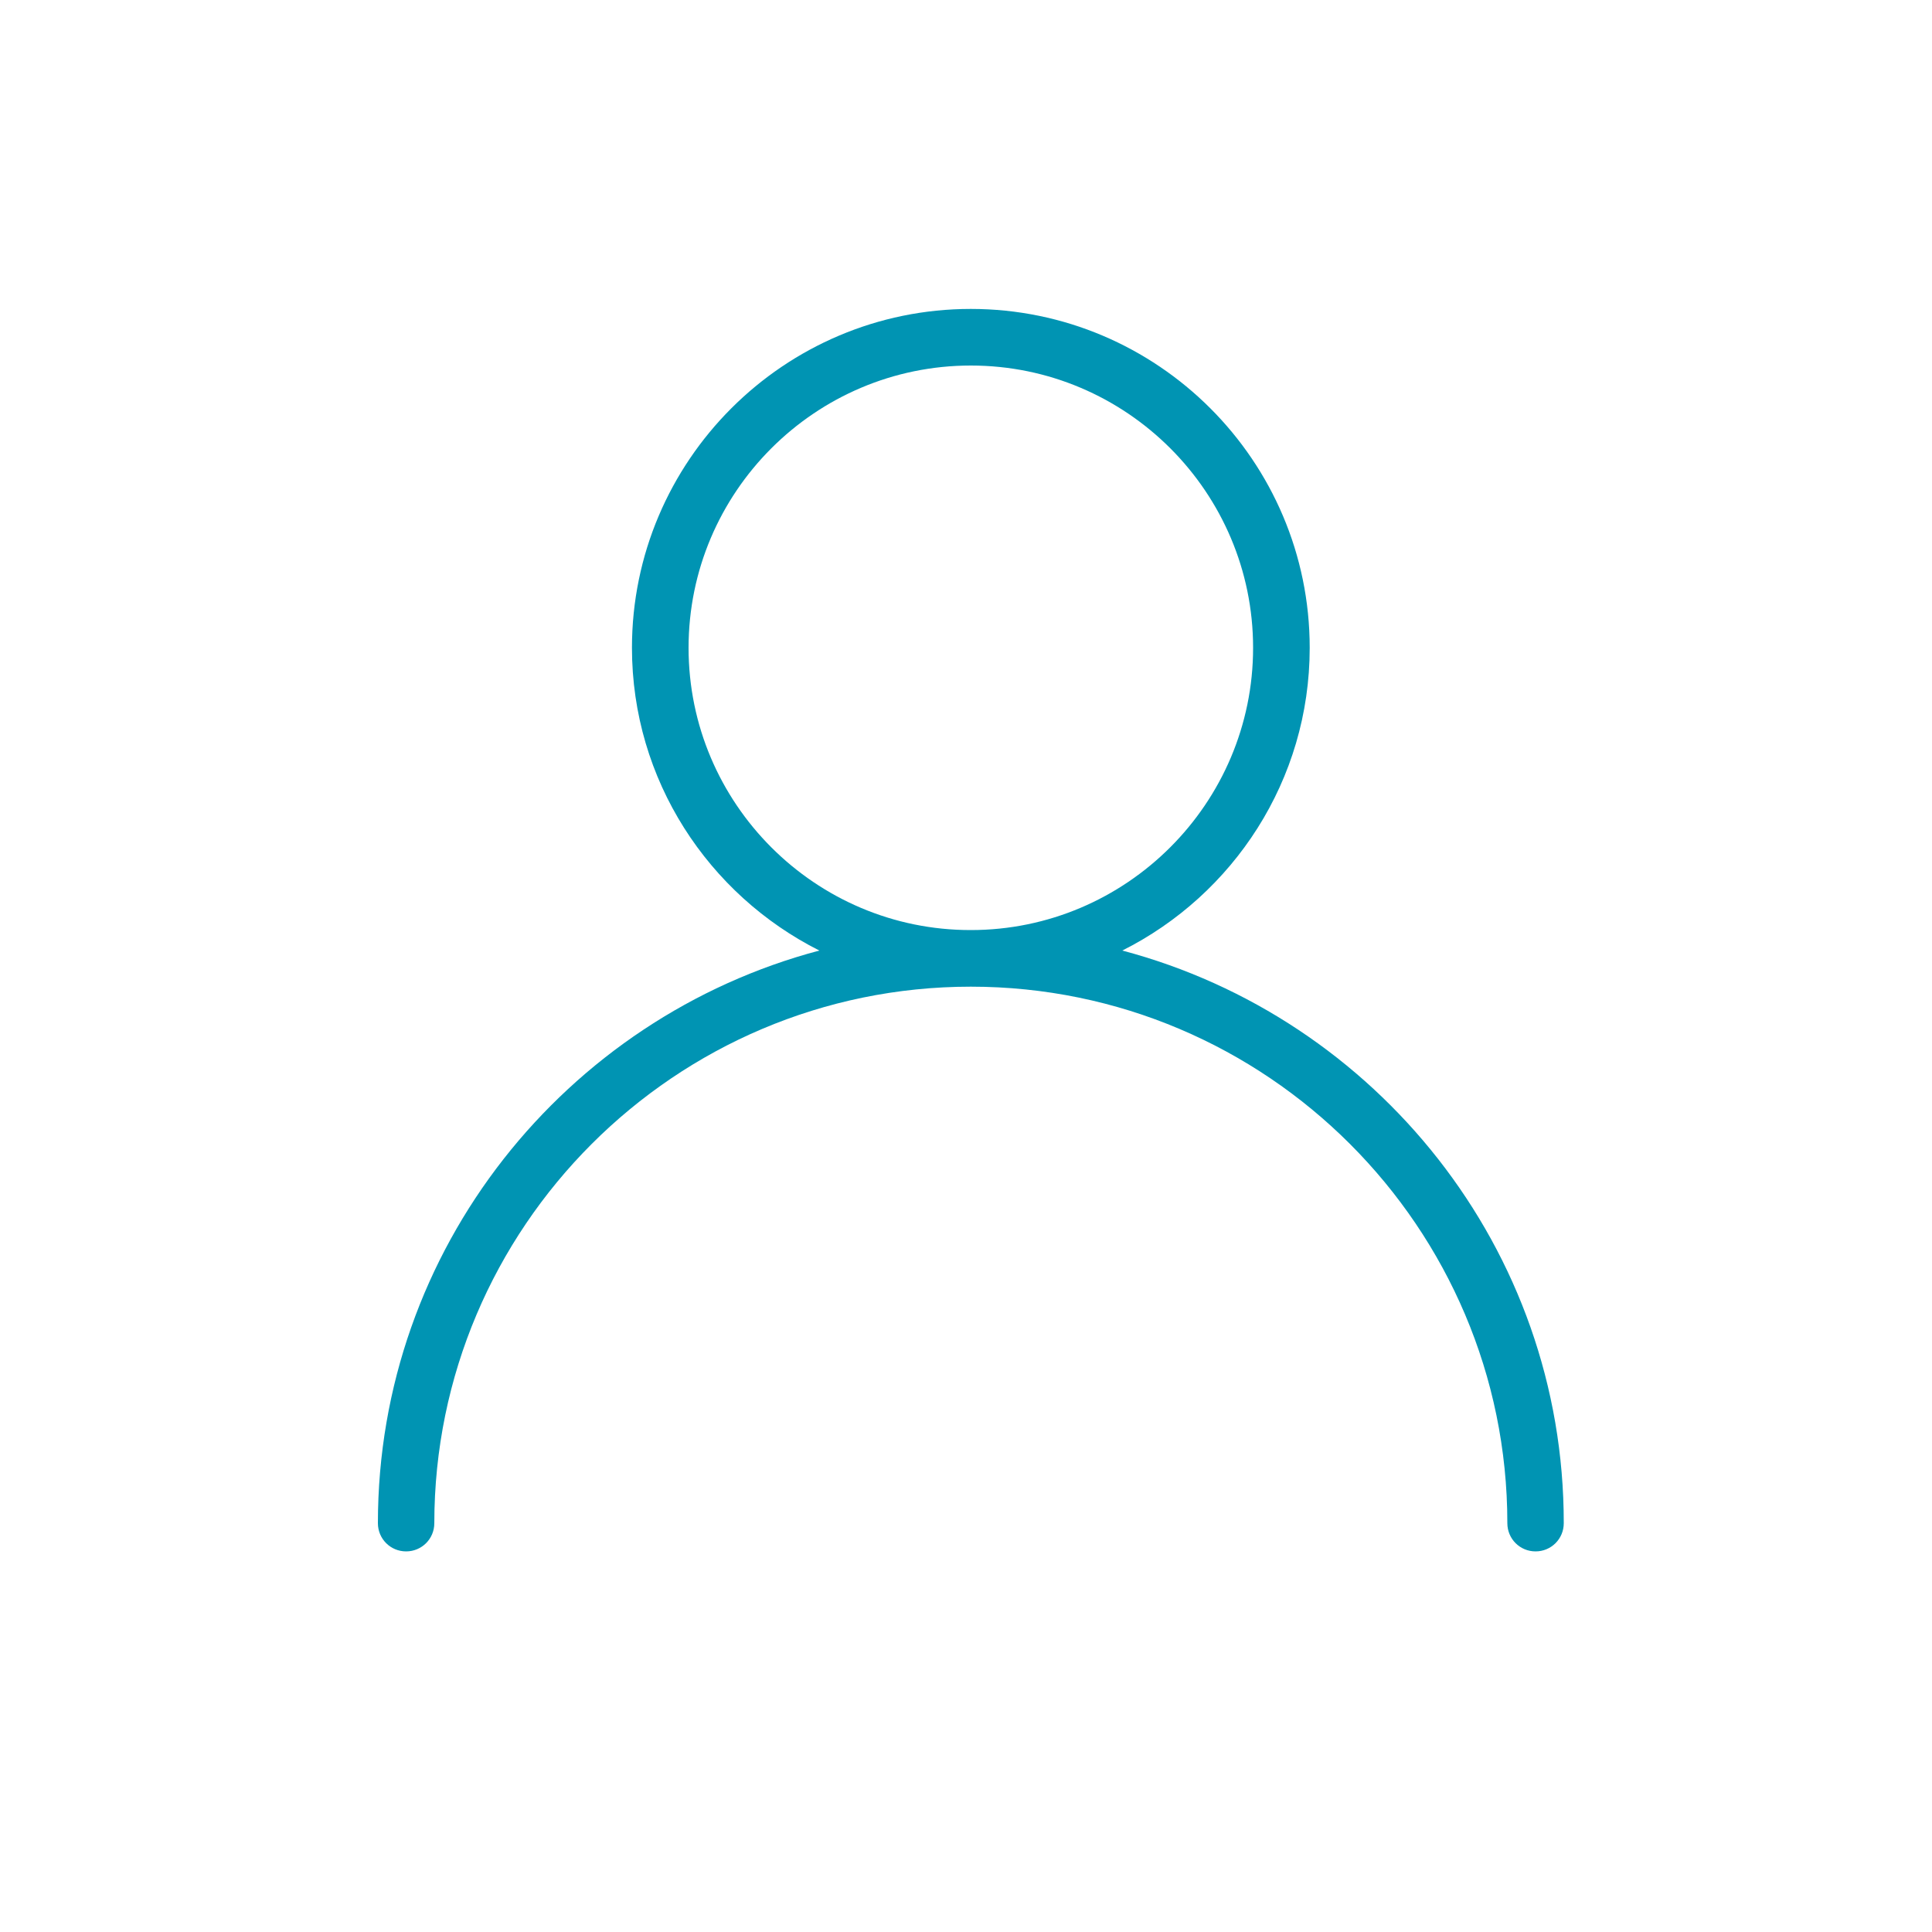 <?xml version="1.0" encoding="utf-8"?>
<!-- Generator: Adobe Illustrator 27.2.0, SVG Export Plug-In . SVG Version: 6.00 Build 0)  -->
<svg version="1.1" id="Layer_1" xmlns="http://www.w3.org/2000/svg" xmlns:xlink="http://www.w3.org/1999/xlink" x="0px" y="0px"
	 viewBox="0 0 100 100" style="enable-background:new 0 0 100 100;" xml:space="preserve">
<style type="text/css">
	.st0{fill:#0094B3;}
</style>
<path class="st0" d="M58.09,49.2c5.74-2.88,9.7-8.81,9.7-15.67c0-9.67-7.87-17.54-17.54-17.54c-9.67,0-17.54,7.87-17.54,17.54
	c0,6.85,3.96,12.78,9.7,15.67c-13.13,3.48-22.85,15.43-22.85,29.64c0,0.81,0.65,1.46,1.46,1.46s1.46-0.65,1.46-1.46
	c0-15.31,12.46-27.77,27.77-27.77s27.77,12.46,27.77,27.77c0,0.81,0.65,1.46,1.46,1.46c0.81,0,1.46-0.65,1.46-1.46
	C80.95,64.63,71.22,52.68,58.09,49.2z M35.64,33.53c0-8.06,6.56-14.61,14.61-14.61c8.06,0,14.61,6.56,14.61,14.61
	s-6.56,14.61-14.61,14.61C42.2,48.15,35.64,41.59,35.64,33.53z"/>
</svg>
